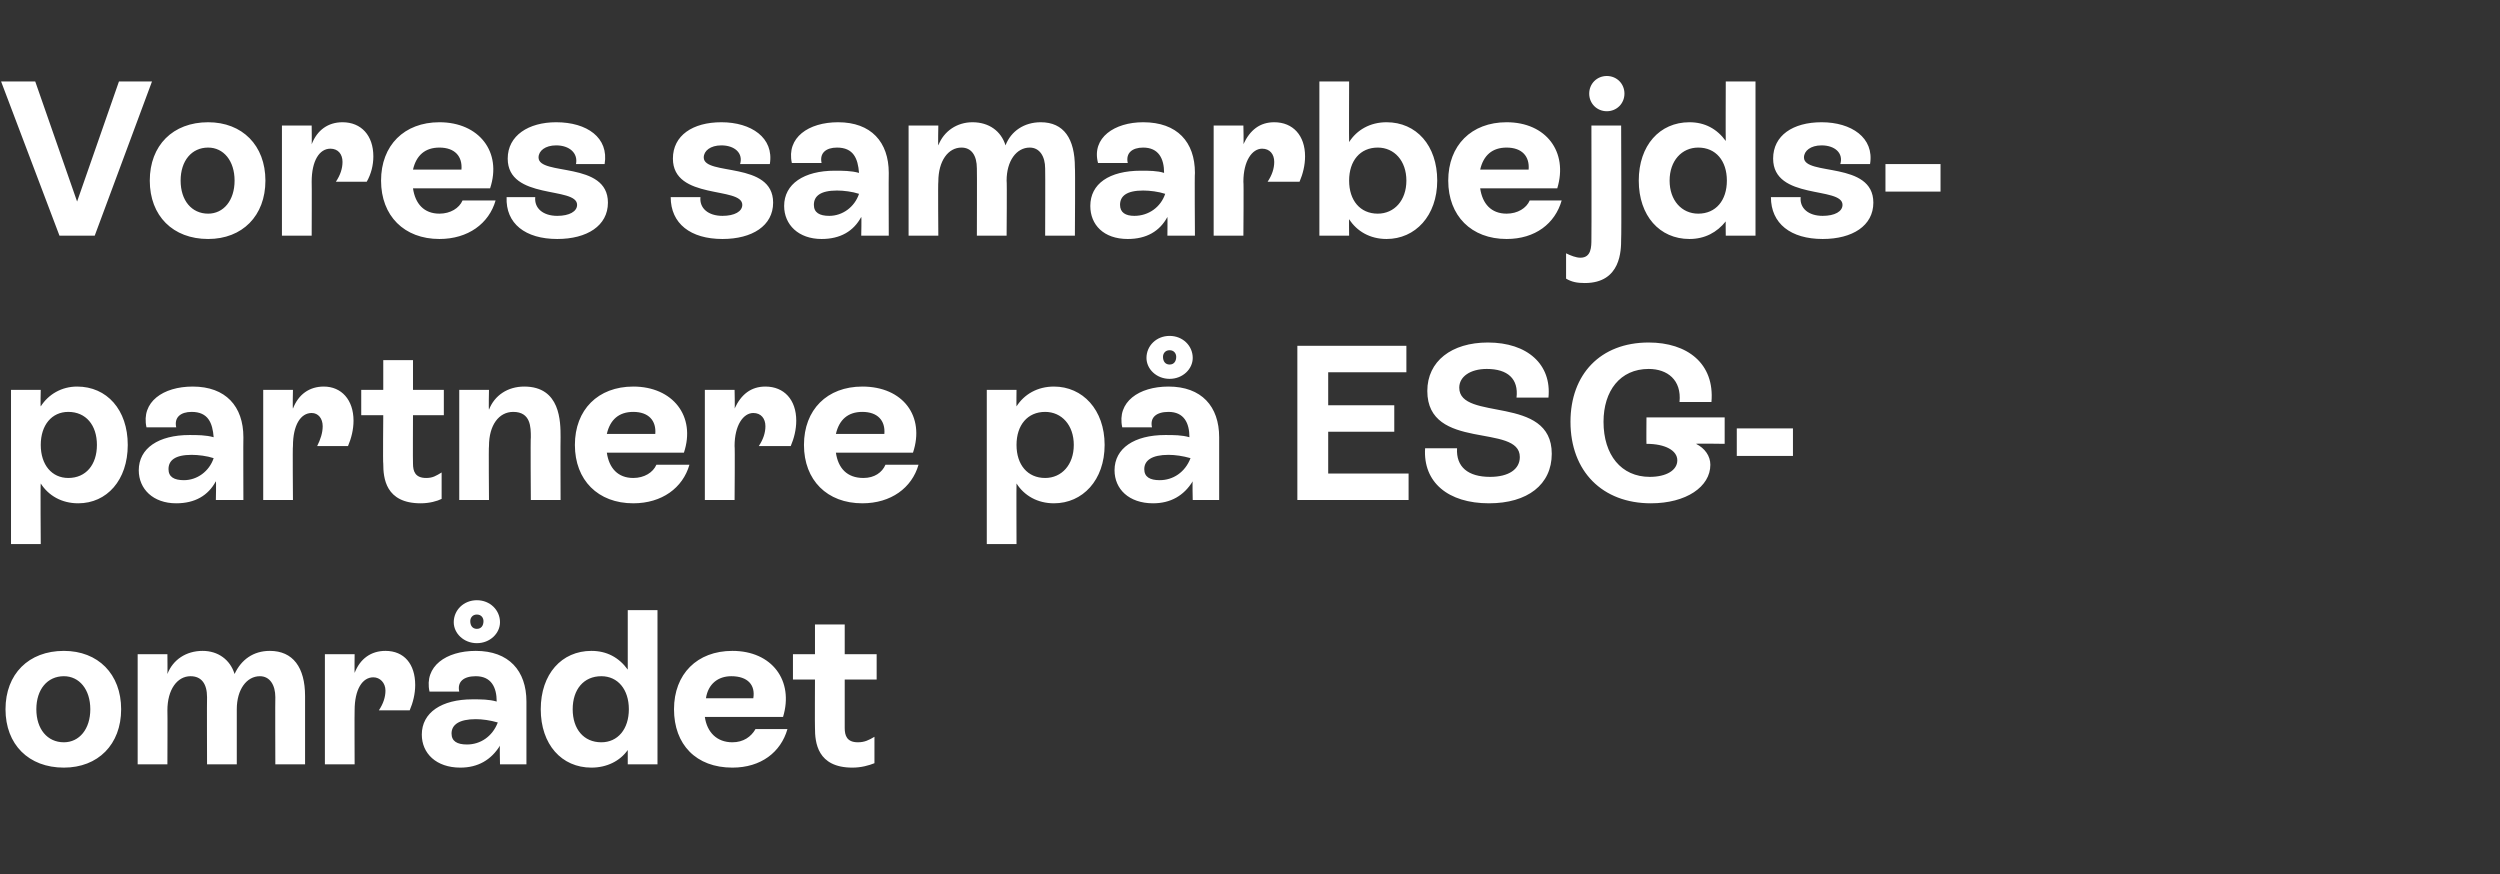 <?xml version="1.0" standalone="no"?><!DOCTYPE svg PUBLIC "-//W3C//DTD SVG 1.1//EN" "http://www.w3.org/Graphics/SVG/1.1/DTD/svg11.dtd"><svg xmlns="http://www.w3.org/2000/svg" version="1.1" width="227px" height="79.4px" viewBox="0 -3 227 79.4" style="top:-3px"><rect x="0" y="-3" width="227" height="79.4" fill="#333333" stroke="none"/>  <desc>Vores samarbejds­partnere p ESG omr det</desc>  <defs/>  <g id="Polygon315841">    <path d="M 0.5 61.4 C 0.5 58.2 2.6 56.1 5.8 56.1 C 8.9 56.1 11 58.2 11 61.4 C 11 64.6 8.9 66.7 5.8 66.7 C 2.6 66.7 0.5 64.6 0.5 61.4 Z M 8.2 61.4 C 8.2 59.6 7.2 58.4 5.8 58.4 C 4.3 58.4 3.3 59.6 3.3 61.4 C 3.3 63.2 4.3 64.4 5.8 64.4 C 7.2 64.4 8.2 63.2 8.2 61.4 Z M 27.7 60.2 C 27.7 60.2 27.7 66.4 27.7 66.4 L 25 66.4 C 25 66.4 24.98 60.32 25 60.3 C 25 59.2 24.5 58.4 23.6 58.4 C 22.4 58.4 21.5 59.6 21.5 61.4 C 21.5 61.44 21.5 66.4 21.5 66.4 L 18.8 66.4 C 18.8 66.4 18.78 60.32 18.8 60.3 C 18.8 59.1 18.3 58.4 17.3 58.4 C 16.1 58.4 15.2 59.6 15.2 61.5 C 15.22 61.48 15.2 66.4 15.2 66.4 L 12.5 66.4 L 12.5 56.4 L 15.2 56.4 C 15.2 56.4 15.22 58.18 15.2 58.2 C 15.7 56.9 16.9 56.1 18.4 56.1 C 19.8 56.1 20.9 56.9 21.3 58.2 C 21.9 56.9 23 56.1 24.5 56.1 C 26.6 56.1 27.7 57.6 27.7 60.2 Z M 37.7 59.2 C 37.7 60 37.5 60.8 37.2 61.5 C 37.2 61.5 34.4 61.5 34.4 61.5 C 34.8 60.9 35 60.3 35 59.7 C 35 59 34.5 58.5 33.9 58.5 C 32.9 58.5 32.2 59.6 32.2 61.5 C 32.18 61.48 32.2 66.4 32.2 66.4 L 29.5 66.4 L 29.5 56.4 L 32.2 56.4 C 32.2 56.4 32.18 58.1 32.2 58.1 C 32.7 56.8 33.7 56.1 35 56.1 C 36.7 56.1 37.7 57.3 37.7 59.2 Z M 41.2 53.5 C 41.2 52.4 42.1 51.5 43.3 51.5 C 44.5 51.5 45.4 52.4 45.4 53.5 C 45.4 54.5 44.5 55.4 43.3 55.4 C 42.1 55.4 41.2 54.5 41.2 53.5 Z M 42.7 53.4 C 42.7 53.8 42.9 54.1 43.3 54.1 C 43.7 54.1 43.9 53.8 43.9 53.4 C 43.9 53.1 43.7 52.8 43.3 52.8 C 42.9 52.8 42.7 53.1 42.7 53.4 Z M 47.8 60.7 C 47.8 60.74 47.8 66.4 47.8 66.4 L 45.4 66.4 C 45.4 66.4 45.36 64.68 45.4 64.7 C 44.6 66 43.4 66.7 41.8 66.7 C 39.6 66.7 38.3 65.4 38.3 63.7 C 38.3 61.7 40.1 60.5 42.9 60.5 C 43.7 60.5 44.4 60.5 45.1 60.7 C 45.1 59.4 44.6 58.4 43.2 58.4 C 42.1 58.4 41.5 58.9 41.7 59.8 C 41.7 59.8 39 59.8 39 59.8 C 38.5 57.5 40.5 56.1 43.2 56.1 C 46.2 56.1 47.8 57.9 47.8 60.7 Z M 45.2 62.6 C 44.5 62.4 43.8 62.3 43.2 62.3 C 41.7 62.3 41 62.8 41 63.6 C 41 64.3 41.5 64.6 42.4 64.6 C 43.6 64.6 44.7 63.9 45.2 62.6 Z M 57 52.4 L 59.7 52.4 L 59.7 66.4 L 57 66.4 C 57 66.4 57 65.06 57 65.1 C 56.3 66.1 55.1 66.7 53.7 66.7 C 51 66.7 49.1 64.6 49.1 61.4 C 49.1 58.2 51 56.1 53.7 56.1 C 55.1 56.1 56.2 56.7 57 57.8 C 57 57.76 57 52.4 57 52.4 Z M 57.1 61.4 C 57.1 59.6 56.1 58.4 54.6 58.4 C 53 58.4 52 59.6 52 61.4 C 52 63.2 53 64.4 54.6 64.4 C 56.1 64.4 57.1 63.2 57.1 61.4 Z M 71.5 63.2 C 70.9 65.3 69.1 66.7 66.5 66.7 C 63.2 66.7 61.2 64.6 61.2 61.4 C 61.2 58.2 63.3 56.1 66.5 56.1 C 70.1 56.1 72.1 58.8 71.1 62.1 C 71.1 62.1 64 62.1 64 62.1 C 64.2 63.5 65.1 64.4 66.5 64.4 C 67.5 64.4 68.2 63.9 68.6 63.2 C 68.6 63.2 71.5 63.2 71.5 63.2 Z M 64.1 60.4 C 64.1 60.4 68.4 60.4 68.4 60.4 C 68.6 59.2 67.9 58.4 66.4 58.4 C 65.2 58.4 64.3 59.1 64.1 60.4 Z M 79.6 58.7 L 76.7 58.7 C 76.7 58.7 76.7 63.08 76.7 63.1 C 76.7 63.8 76.9 64.4 77.9 64.4 C 78.5 64.4 78.9 64.2 79.4 63.9 C 79.4 63.9 79.4 66.3 79.4 66.3 C 78.9 66.5 78.2 66.7 77.4 66.7 C 74.2 66.7 74 64.4 74 63.1 C 73.98 63.1 74 58.7 74 58.7 L 72 58.7 L 72 56.4 L 74 56.4 L 74 53.7 L 76.7 53.7 L 76.7 56.4 L 79.6 56.4 L 79.6 58.7 Z " stroke="none" fill="#fff"/>  </g>  <g id="Polygon315840">    <path d="M 11.6 37.4 C 11.6 40.6 9.7 42.7 7.1 42.7 C 5.6 42.7 4.4 42 3.7 40.9 C 3.66 40.9 3.7 46.4 3.7 46.4 L 1 46.4 L 1 32.4 L 3.7 32.4 C 3.7 32.4 3.66 33.9 3.7 33.9 C 4.4 32.8 5.6 32.1 7 32.1 C 9.7 32.1 11.6 34.2 11.6 37.4 Z M 8.8 37.4 C 8.8 35.6 7.8 34.4 6.2 34.4 C 4.7 34.4 3.7 35.6 3.7 37.4 C 3.7 39.2 4.7 40.4 6.2 40.4 C 7.8 40.4 8.8 39.2 8.8 37.4 Z M 22.1 36.7 C 22.08 36.74 22.1 42.4 22.1 42.4 L 19.6 42.4 C 19.6 42.4 19.64 40.68 19.6 40.7 C 18.9 42 17.7 42.7 16 42.7 C 13.9 42.7 12.6 41.4 12.6 39.7 C 12.6 37.7 14.4 36.5 17.2 36.5 C 17.9 36.5 18.7 36.5 19.4 36.7 C 19.3 35.4 18.9 34.4 17.4 34.4 C 16.4 34.4 15.8 34.9 16 35.8 C 16 35.8 13.3 35.8 13.3 35.8 C 12.8 33.5 14.8 32.1 17.5 32.1 C 20.5 32.1 22.1 33.9 22.1 36.7 Z M 19.4 38.6 C 18.8 38.4 18 38.3 17.4 38.3 C 15.9 38.3 15.3 38.8 15.3 39.6 C 15.3 40.3 15.8 40.6 16.7 40.6 C 17.9 40.6 19 39.8 19.4 38.6 Z M 32.1 35.2 C 32.1 36 31.9 36.8 31.6 37.5 C 31.6 37.5 28.8 37.5 28.8 37.5 C 29.1 36.9 29.3 36.3 29.3 35.7 C 29.3 35 28.9 34.5 28.3 34.5 C 27.3 34.5 26.6 35.6 26.6 37.5 C 26.56 37.48 26.6 42.4 26.6 42.4 L 23.9 42.4 L 23.9 32.4 L 26.6 32.4 C 26.6 32.4 26.56 34.1 26.6 34.1 C 27.1 32.8 28.1 32.1 29.4 32.1 C 31 32.1 32.1 33.3 32.1 35.2 Z M 40.3 34.7 L 37.5 34.7 C 37.5 34.7 37.48 39.08 37.5 39.1 C 37.5 39.8 37.7 40.4 38.7 40.4 C 39.3 40.4 39.6 40.2 40.1 39.9 C 40.1 39.9 40.1 42.3 40.1 42.3 C 39.7 42.5 39 42.7 38.2 42.7 C 35 42.7 34.8 40.4 34.8 39.1 C 34.76 39.1 34.8 34.7 34.8 34.7 L 32.8 34.7 L 32.8 32.4 L 34.8 32.4 L 34.8 29.7 L 37.5 29.7 L 37.5 32.4 L 40.3 32.4 L 40.3 34.7 Z M 50.9 36.7 C 50.88 36.7 50.9 42.4 50.9 42.4 L 48.2 42.4 C 48.2 42.4 48.16 36.72 48.2 36.7 C 48.2 35.8 48.2 34.4 46.6 34.4 C 45.3 34.4 44.4 35.6 44.4 37.5 C 44.36 37.48 44.4 42.4 44.4 42.4 L 41.7 42.4 L 41.7 32.4 L 44.4 32.4 C 44.4 32.4 44.36 34.18 44.4 34.2 C 44.9 32.9 46.1 32.1 47.6 32.1 C 50.9 32.1 50.9 35.3 50.9 36.7 Z M 62.6 39.2 C 62 41.3 60.1 42.7 57.5 42.7 C 54.3 42.7 52.2 40.6 52.2 37.4 C 52.2 34.2 54.3 32.1 57.5 32.1 C 61.1 32.1 63.2 34.8 62.1 38.1 C 62.1 38.1 55.1 38.1 55.1 38.1 C 55.3 39.5 56.1 40.4 57.5 40.4 C 58.5 40.4 59.3 39.9 59.6 39.2 C 59.6 39.2 62.6 39.2 62.6 39.2 Z M 55.1 36.4 C 55.1 36.4 59.5 36.4 59.5 36.4 C 59.6 35.2 58.9 34.4 57.5 34.4 C 56.2 34.4 55.4 35.1 55.1 36.4 Z M 72.3 35.2 C 72.3 36 72.1 36.8 71.8 37.5 C 71.8 37.5 68.9 37.5 68.9 37.5 C 69.3 36.9 69.5 36.3 69.5 35.7 C 69.5 35 69.1 34.5 68.4 34.5 C 67.5 34.5 66.7 35.6 66.7 37.5 C 66.74 37.48 66.7 42.4 66.7 42.4 L 64 42.4 L 64 32.4 L 66.7 32.4 C 66.7 32.4 66.74 34.1 66.7 34.1 C 67.3 32.8 68.2 32.1 69.5 32.1 C 71.2 32.1 72.3 33.3 72.3 35.2 Z M 83.4 39.2 C 82.8 41.3 80.9 42.7 78.3 42.7 C 75.1 42.7 73 40.6 73 37.4 C 73 34.2 75.1 32.1 78.3 32.1 C 82 32.1 84 34.8 82.9 38.1 C 82.9 38.1 75.9 38.1 75.9 38.1 C 76.1 39.5 76.9 40.4 78.4 40.4 C 79.4 40.4 80.1 39.9 80.4 39.2 C 80.4 39.2 83.4 39.2 83.4 39.2 Z M 75.9 36.4 C 75.9 36.4 80.3 36.4 80.3 36.4 C 80.4 35.2 79.7 34.4 78.3 34.4 C 77 34.4 76.2 35.1 75.9 36.4 Z M 100.3 37.4 C 100.3 40.6 98.3 42.7 95.7 42.7 C 94.2 42.7 93 42 92.3 40.9 C 92.28 40.9 92.3 46.4 92.3 46.4 L 89.6 46.4 L 89.6 32.4 L 92.3 32.4 C 92.3 32.4 92.28 33.9 92.3 33.9 C 93 32.8 94.2 32.1 95.7 32.1 C 98.3 32.1 100.3 34.2 100.3 37.4 Z M 97.5 37.4 C 97.5 35.6 96.4 34.4 94.9 34.4 C 93.3 34.4 92.3 35.6 92.3 37.4 C 92.3 39.2 93.3 40.4 94.9 40.4 C 96.4 40.4 97.5 39.2 97.5 37.4 Z M 104.1 29.5 C 104.1 28.4 105 27.5 106.2 27.5 C 107.4 27.5 108.3 28.4 108.3 29.5 C 108.3 30.5 107.4 31.4 106.2 31.4 C 105 31.4 104.1 30.5 104.1 29.5 Z M 105.6 29.4 C 105.6 29.8 105.8 30.1 106.2 30.1 C 106.6 30.1 106.8 29.8 106.8 29.4 C 106.8 29.1 106.6 28.8 106.2 28.8 C 105.8 28.8 105.6 29.1 105.6 29.4 Z M 110.7 36.7 C 110.7 36.74 110.7 42.4 110.7 42.4 L 108.3 42.4 C 108.3 42.4 108.26 40.68 108.3 40.7 C 107.5 42 106.3 42.7 104.7 42.7 C 102.5 42.7 101.2 41.4 101.2 39.7 C 101.2 37.7 103 36.5 105.8 36.5 C 106.6 36.5 107.3 36.5 108 36.7 C 108 35.4 107.5 34.4 106.1 34.4 C 105 34.4 104.4 34.9 104.6 35.8 C 104.6 35.8 101.9 35.8 101.9 35.8 C 101.4 33.5 103.4 32.1 106.1 32.1 C 109.1 32.1 110.7 33.9 110.7 36.7 Z M 108.1 38.6 C 107.4 38.4 106.7 38.3 106.1 38.3 C 104.6 38.3 103.9 38.8 103.9 39.6 C 103.9 40.3 104.4 40.6 105.3 40.6 C 106.5 40.6 107.6 39.9 108.1 38.6 Z M 120.6 40 L 127.9 40 L 127.9 42.4 L 117.8 42.4 L 117.8 28.4 L 127.7 28.4 L 127.7 30.8 L 120.6 30.8 L 120.6 33.8 L 126.6 33.8 L 126.6 36.2 L 120.6 36.2 L 120.6 40 Z M 129.4 37.7 C 129.4 37.7 132.3 37.7 132.3 37.7 C 132.2 39.4 133.3 40.3 135.3 40.3 C 137 40.3 138 39.6 138 38.5 C 138 35.4 129.6 38 129.6 32.5 C 129.6 29.8 131.8 28.1 135.1 28.1 C 138.7 28.1 140.9 30.1 140.6 33.1 C 140.6 33.1 137.7 33.1 137.7 33.1 C 137.9 31.4 136.9 30.5 135 30.5 C 133.5 30.5 132.5 31.2 132.5 32.2 C 132.5 35.3 140.9 32.8 140.9 38.2 C 140.9 41 138.7 42.7 135.2 42.7 C 131.5 42.7 129.2 40.8 129.4 37.7 Z M 156.6 34.9 L 156.6 37.3 C 156.6 37.3 154.04 37.26 154 37.3 C 154.8 37.7 155.3 38.4 155.3 39.2 C 155.3 41.2 153.1 42.7 149.9 42.7 C 145.5 42.7 142.6 39.8 142.6 35.3 C 142.6 31 145.3 28.1 149.7 28.1 C 153.2 28.1 155.7 30 155.4 33.5 C 155.4 33.5 152.5 33.5 152.5 33.5 C 152.7 31.5 151.4 30.5 149.7 30.5 C 147.1 30.5 145.6 32.5 145.6 35.3 C 145.6 38.3 147.2 40.3 149.8 40.3 C 151.3 40.3 152.3 39.7 152.3 38.8 C 152.3 37.9 151.2 37.3 149.5 37.3 C 149.48 37.26 149.5 34.9 149.5 34.9 L 156.6 34.9 Z M 157.7 38.4 L 157.7 35.9 L 162.8 35.9 L 162.8 38.4 L 157.7 38.4 Z " stroke="none" fill="#fff"/>  </g>  <g id="Polygon315839">    <path d="M 10.8 4.4 L 13.8 4.4 L 8.6 18.4 L 5.4 18.4 L 0.1 4.4 L 3.2 4.4 L 7 15.3 L 10.8 4.4 Z M 13.6 13.4 C 13.6 10.2 15.7 8.1 18.9 8.1 C 22 8.1 24.1 10.2 24.1 13.4 C 24.1 16.6 22 18.7 18.9 18.7 C 15.7 18.7 13.6 16.6 13.6 13.4 Z M 21.3 13.4 C 21.3 11.6 20.3 10.4 18.9 10.4 C 17.4 10.4 16.4 11.6 16.4 13.4 C 16.4 15.2 17.4 16.4 18.9 16.4 C 20.3 16.4 21.3 15.2 21.3 13.4 Z M 33.9 11.2 C 33.9 12 33.7 12.8 33.3 13.5 C 33.3 13.5 30.5 13.5 30.5 13.5 C 30.9 12.9 31.1 12.3 31.1 11.7 C 31.1 11 30.7 10.5 30 10.5 C 29 10.5 28.3 11.6 28.3 13.5 C 28.32 13.48 28.3 18.4 28.3 18.4 L 25.6 18.4 L 25.6 8.4 L 28.3 8.4 C 28.3 8.4 28.32 10.1 28.3 10.1 C 28.8 8.8 29.8 8.1 31.1 8.1 C 32.8 8.1 33.9 9.3 33.9 11.2 Z M 45 15.2 C 44.4 17.3 42.5 18.7 39.9 18.7 C 36.7 18.7 34.6 16.6 34.6 13.4 C 34.6 10.2 36.7 8.1 39.9 8.1 C 43.5 8.1 45.6 10.8 44.5 14.1 C 44.5 14.1 37.5 14.1 37.5 14.1 C 37.7 15.5 38.5 16.4 39.9 16.4 C 40.9 16.4 41.7 15.9 42 15.2 C 42 15.2 45 15.2 45 15.2 Z M 37.5 12.4 C 37.5 12.4 41.9 12.4 41.9 12.4 C 42 11.2 41.3 10.4 39.9 10.4 C 38.6 10.4 37.8 11.1 37.5 12.4 Z M 46 14.9 C 46 14.9 48.6 14.9 48.6 14.9 C 48.5 15.9 49.3 16.6 50.6 16.6 C 51.7 16.6 52.4 16.2 52.4 15.6 C 52.4 13.9 46.1 15.2 46.1 11.4 C 46.1 9.3 48 8.1 50.5 8.1 C 53.3 8.1 55.3 9.5 54.9 11.9 C 54.9 11.9 52.3 11.9 52.3 11.9 C 52.5 10.9 51.7 10.2 50.5 10.2 C 49.5 10.2 48.9 10.7 48.9 11.3 C 48.9 13 55.2 11.6 55.2 15.4 C 55.2 17.5 53.3 18.7 50.6 18.7 C 47.7 18.7 45.9 17.3 46 14.9 Z M 60.9 14.9 C 60.9 14.9 63.6 14.9 63.6 14.9 C 63.5 15.9 64.3 16.6 65.6 16.6 C 66.7 16.6 67.4 16.2 67.4 15.6 C 67.4 13.9 61.1 15.2 61.1 11.4 C 61.1 9.3 62.9 8.1 65.5 8.1 C 68.2 8.1 70.3 9.5 69.9 11.9 C 69.9 11.9 67.2 11.9 67.2 11.9 C 67.5 10.9 66.7 10.2 65.5 10.2 C 64.5 10.2 63.9 10.7 63.9 11.3 C 63.9 13 70.2 11.6 70.2 15.4 C 70.2 17.5 68.3 18.7 65.6 18.7 C 62.7 18.7 60.9 17.3 60.9 14.9 Z M 80.7 12.7 C 80.68 12.74 80.7 18.4 80.7 18.4 L 78.2 18.4 C 78.2 18.4 78.24 16.68 78.2 16.7 C 77.5 18 76.3 18.7 74.6 18.7 C 72.5 18.7 71.2 17.4 71.2 15.7 C 71.2 13.7 73 12.5 75.8 12.5 C 76.5 12.5 77.3 12.5 78 12.7 C 77.9 11.4 77.5 10.4 76 10.4 C 75 10.4 74.4 10.9 74.6 11.8 C 74.6 11.8 71.9 11.8 71.9 11.8 C 71.4 9.5 73.4 8.1 76.1 8.1 C 79.1 8.1 80.7 9.9 80.7 12.7 Z M 78 14.6 C 77.4 14.4 76.6 14.3 76 14.3 C 74.5 14.3 73.9 14.8 73.9 15.6 C 73.9 16.3 74.4 16.6 75.3 16.6 C 76.5 16.6 77.6 15.8 78 14.6 Z M 97.6 12.2 C 97.64 12.2 97.6 18.4 97.6 18.4 L 94.9 18.4 C 94.9 18.4 94.92 12.32 94.9 12.3 C 94.9 11.2 94.4 10.4 93.5 10.4 C 92.3 10.4 91.4 11.6 91.4 13.4 C 91.44 13.44 91.4 18.4 91.4 18.4 L 88.7 18.4 C 88.7 18.4 88.72 12.32 88.7 12.3 C 88.7 11.1 88.2 10.4 87.3 10.4 C 86.1 10.4 85.2 11.6 85.2 13.5 C 85.16 13.48 85.2 18.4 85.2 18.4 L 82.5 18.4 L 82.5 8.4 L 85.2 8.4 C 85.2 8.4 85.16 10.18 85.2 10.2 C 85.7 8.9 86.9 8.1 88.3 8.1 C 89.8 8.1 90.9 8.9 91.3 10.2 C 91.8 8.9 93 8.1 94.5 8.1 C 96.6 8.1 97.6 9.6 97.6 12.2 Z M 108.5 12.7 C 108.46 12.74 108.5 18.4 108.5 18.4 L 106 18.4 C 106 18.4 106.02 16.68 106 16.7 C 105.3 18 104.1 18.7 102.4 18.7 C 100.2 18.7 99 17.4 99 15.7 C 99 13.7 100.7 12.5 103.6 12.5 C 104.3 12.5 105.1 12.5 105.7 12.7 C 105.7 11.4 105.2 10.4 103.8 10.4 C 102.8 10.4 102.2 10.9 102.4 11.8 C 102.4 11.8 99.7 11.8 99.7 11.8 C 99.1 9.5 101.2 8.1 103.8 8.1 C 106.9 8.1 108.5 9.9 108.5 12.7 Z M 105.8 14.6 C 105.2 14.4 104.4 14.3 103.8 14.3 C 102.3 14.3 101.7 14.8 101.7 15.6 C 101.7 16.3 102.2 16.6 103 16.6 C 104.3 16.6 105.4 15.8 105.8 14.6 Z M 118.5 11.2 C 118.5 12 118.3 12.8 118 13.5 C 118 13.5 115.1 13.5 115.1 13.5 C 115.5 12.9 115.7 12.3 115.7 11.7 C 115.7 11 115.3 10.5 114.6 10.5 C 113.7 10.5 112.9 11.6 112.9 13.5 C 112.94 13.48 112.9 18.4 112.9 18.4 L 110.2 18.4 L 110.2 8.4 L 112.9 8.4 C 112.9 8.4 112.94 10.1 112.9 10.1 C 113.5 8.8 114.4 8.1 115.7 8.1 C 117.4 8.1 118.5 9.3 118.5 11.2 Z M 130.5 13.4 C 130.5 16.6 128.5 18.7 125.9 18.7 C 124.4 18.7 123.2 18 122.5 16.9 C 122.48 16.9 122.5 18.4 122.5 18.4 L 119.8 18.4 L 119.8 4.4 L 122.5 4.4 C 122.5 4.4 122.48 9.92 122.5 9.9 C 123.2 8.8 124.4 8.1 125.9 8.1 C 128.6 8.1 130.5 10.2 130.5 13.4 Z M 127.7 13.4 C 127.7 11.6 126.6 10.4 125.1 10.4 C 123.5 10.4 122.5 11.6 122.5 13.4 C 122.5 15.2 123.5 16.4 125.1 16.4 C 126.6 16.4 127.7 15.2 127.7 13.4 Z M 141.8 15.2 C 141.2 17.3 139.4 18.7 136.8 18.7 C 133.6 18.7 131.5 16.6 131.5 13.4 C 131.5 10.2 133.6 8.1 136.8 8.1 C 140.4 8.1 142.4 10.8 141.4 14.1 C 141.4 14.1 134.4 14.1 134.4 14.1 C 134.6 15.5 135.4 16.4 136.8 16.4 C 137.8 16.4 138.6 15.9 138.9 15.2 C 138.9 15.2 141.8 15.2 141.8 15.2 Z M 134.4 12.4 C 134.4 12.4 138.8 12.4 138.8 12.4 C 138.9 11.2 138.2 10.4 136.8 10.4 C 135.5 10.4 134.7 11.1 134.4 12.4 Z M 144.3 5.5 C 144.3 4.6 145 3.9 145.9 3.9 C 146.8 3.9 147.5 4.6 147.5 5.5 C 147.5 6.4 146.8 7.1 145.9 7.1 C 145 7.1 144.3 6.4 144.3 5.5 Z M 142.2 22.3 C 142.2 22.3 142.2 20 142.2 20 C 142.6 20.2 143.1 20.4 143.5 20.4 C 144.5 20.4 144.5 19.4 144.5 18.7 C 144.52 18.66 144.5 8.4 144.5 8.4 L 147.2 8.4 C 147.2 8.4 147.24 18.66 147.2 18.7 C 147.2 19.7 147.2 22.7 143.9 22.7 C 143.2 22.7 142.7 22.6 142.2 22.3 Z M 156.7 4.4 L 159.4 4.4 L 159.4 18.4 L 156.7 18.4 C 156.7 18.4 156.68 17.06 156.7 17.1 C 155.9 18.1 154.8 18.7 153.4 18.7 C 150.7 18.7 148.8 16.6 148.8 13.4 C 148.8 10.2 150.7 8.1 153.4 8.1 C 154.8 8.1 155.9 8.7 156.7 9.8 C 156.68 9.76 156.7 4.4 156.7 4.4 Z M 156.8 13.4 C 156.8 11.6 155.8 10.4 154.2 10.4 C 152.7 10.4 151.6 11.6 151.6 13.4 C 151.6 15.2 152.7 16.4 154.2 16.4 C 155.8 16.4 156.8 15.2 156.8 13.4 Z M 160.8 14.9 C 160.8 14.9 163.5 14.9 163.5 14.9 C 163.4 15.9 164.2 16.6 165.5 16.6 C 166.6 16.6 167.3 16.2 167.3 15.6 C 167.3 13.9 161 15.2 161 11.4 C 161 9.3 162.8 8.1 165.4 8.1 C 168.1 8.1 170.2 9.5 169.8 11.9 C 169.8 11.9 167.1 11.9 167.1 11.9 C 167.4 10.9 166.6 10.2 165.4 10.2 C 164.4 10.2 163.8 10.7 163.8 11.3 C 163.8 13 170.1 11.6 170.1 15.4 C 170.1 17.5 168.2 18.7 165.5 18.7 C 162.6 18.7 160.8 17.3 160.8 14.9 Z M 171.2 14.4 L 171.2 11.9 L 176.2 11.9 L 176.2 14.4 L 171.2 14.4 Z " stroke="none" fill="#fff"/>  </g></svg>